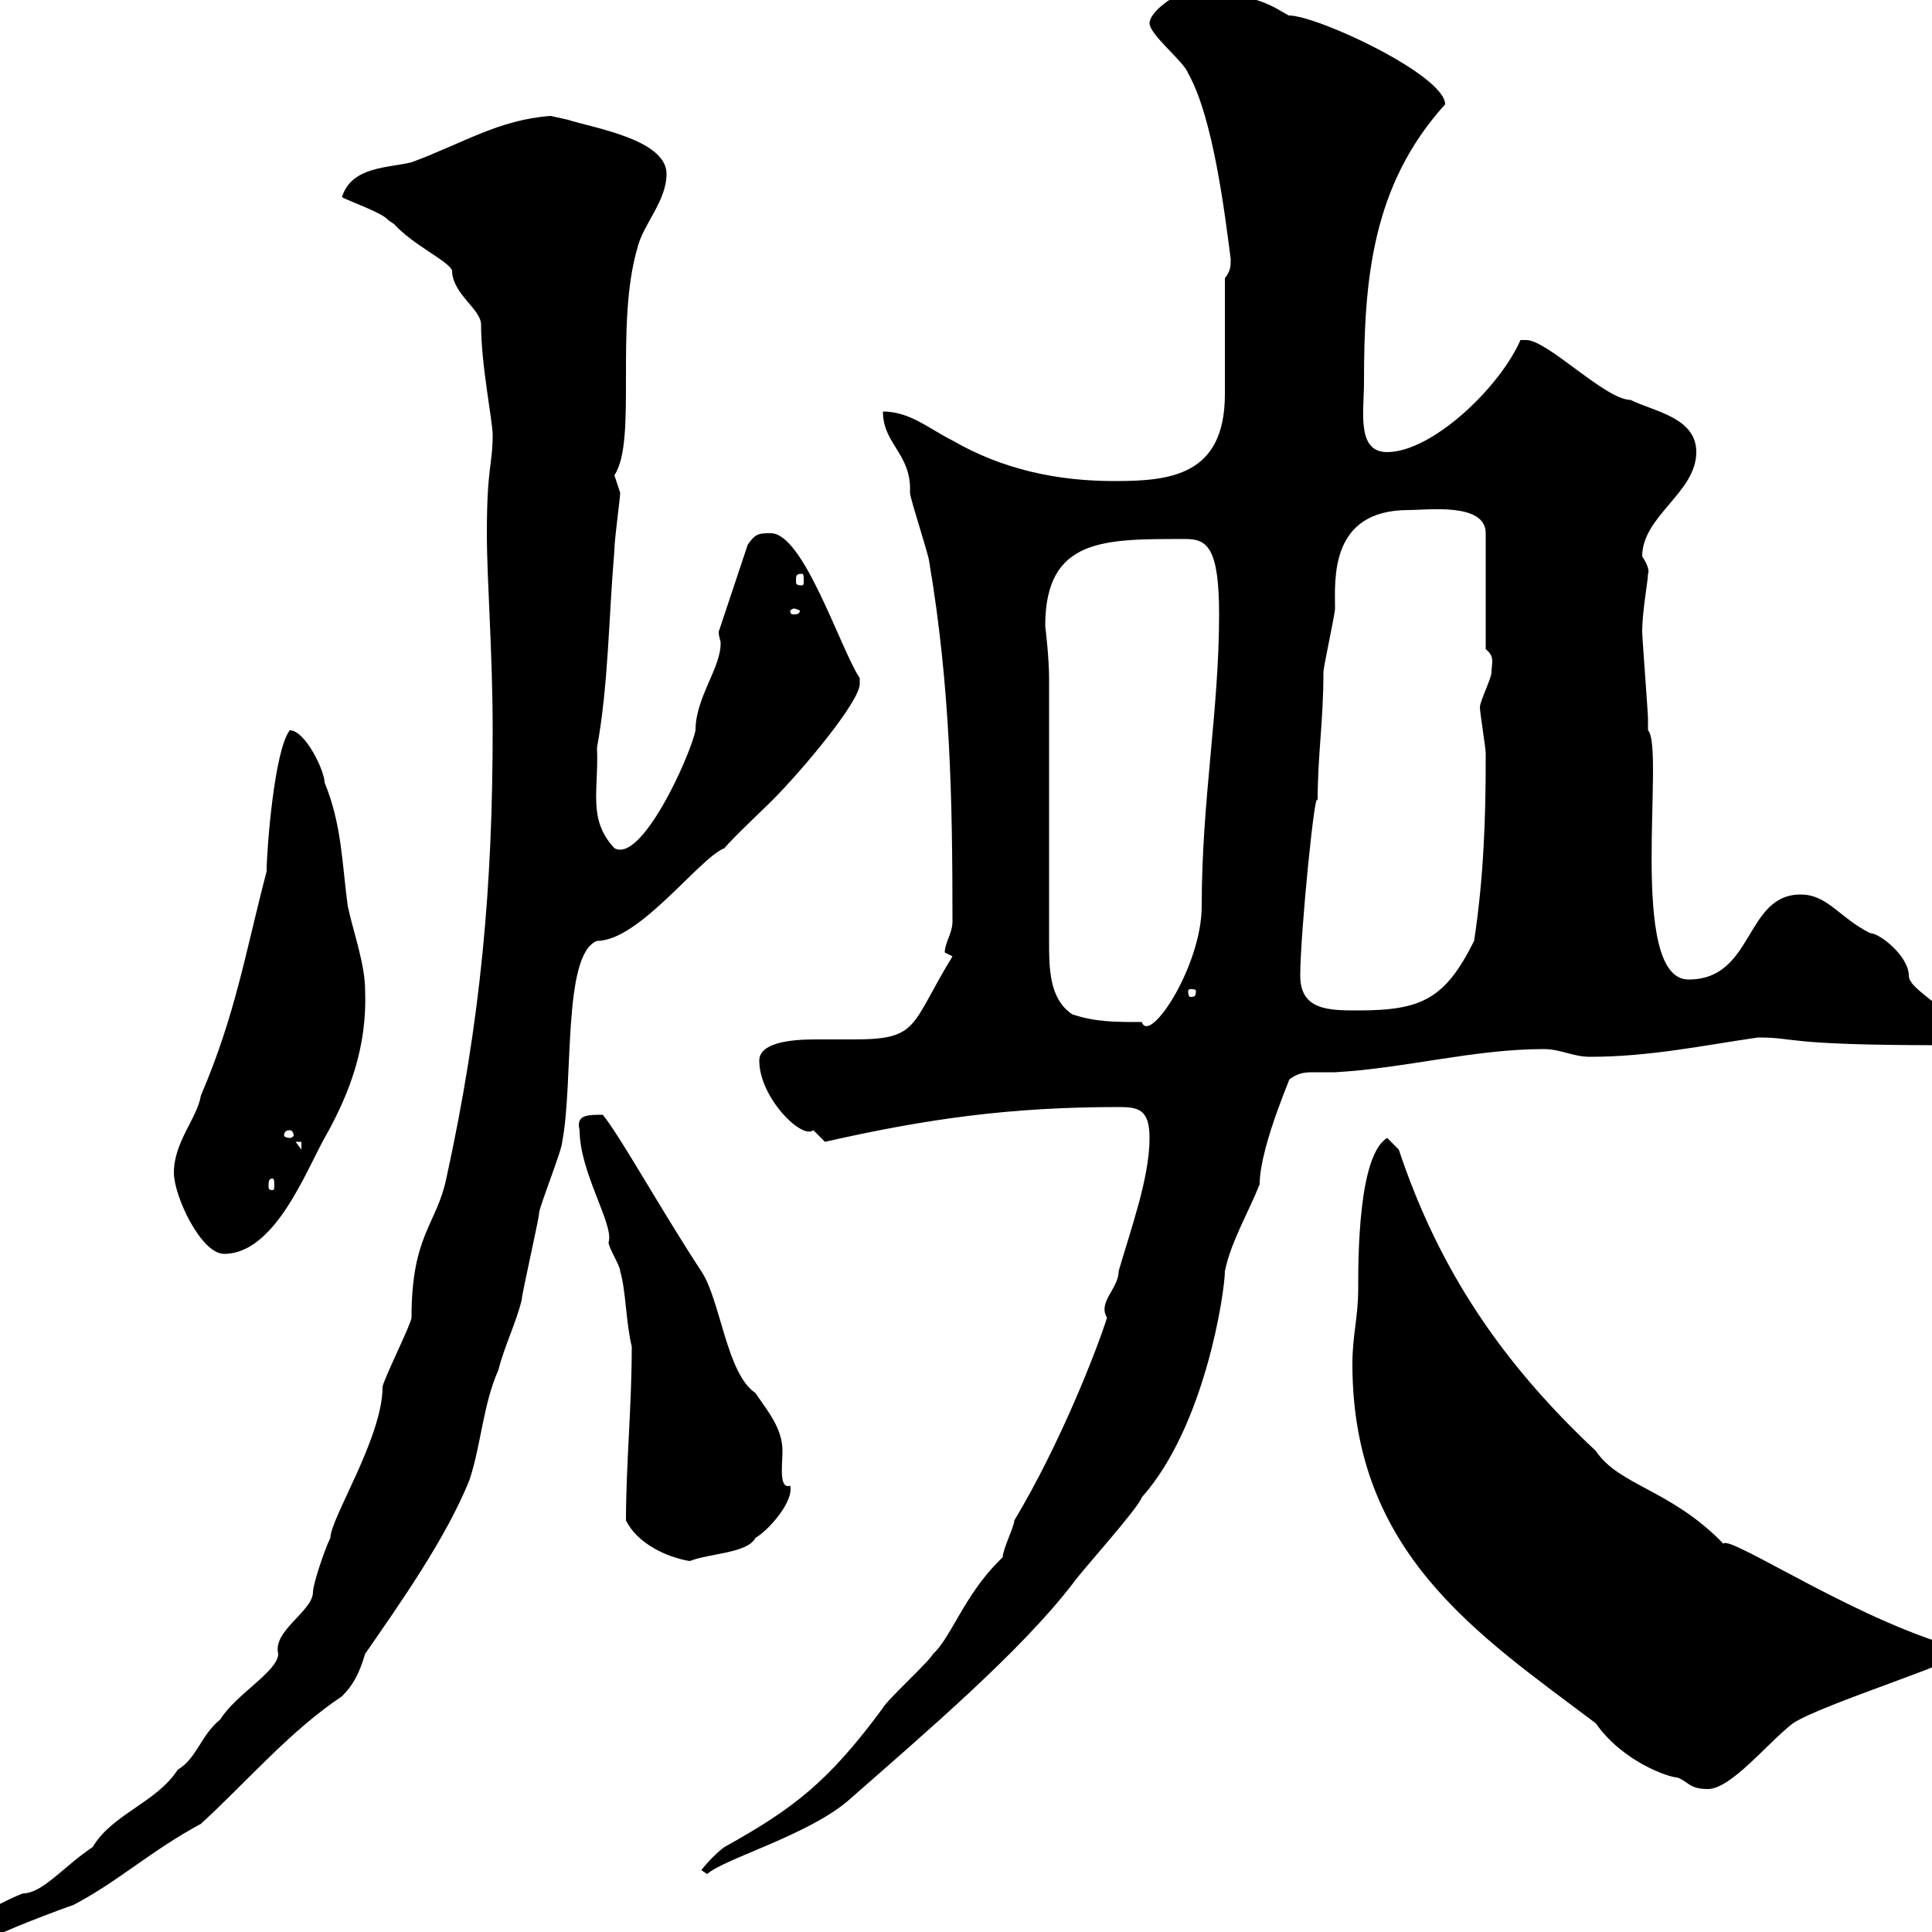 <svg xmlns="http://www.w3.org/2000/svg" xmlns:xlink="http://www.w3.org/1999/xlink" width="300" height="300"><path d="M-5.40 299.40C-5.40 301.50-4.50 301.20-1.80 301.20C0 300 9.60 296.40 11.40 295.80C18.30 292.20 23.40 287.40 31.20 283.20C38.40 276.60 45 268.80 53.10 263.40C54.90 261.60 55.80 259.80 56.70 256.80C62.10 249 69.30 238.80 72.90 229.80C74.70 224.40 75 218.10 77.40 212.70C78.30 209.10 80.10 205.50 81 201.90C81 201 83.70 189.30 83.70 188.40C83.70 187.50 87.30 178.50 87.30 177.30C89.10 168 87.30 148.20 92.70 146.10C99.30 146.10 108.60 133.20 112.50 131.70C113.40 130.50 119.10 125.10 119.70 124.50C124.80 119.40 133.50 108.90 133.50 106.20C133.50 106.20 133.50 105.30 133.50 105.30C130.50 100.80 124.80 82.80 119.70 82.80C117.90 82.80 117.30 82.80 116.10 84.60L111.60 98.10C111.60 99 111.90 99.30 111.90 99.90C111.90 103.80 108 108.30 108 113.40C107.10 117.60 99.60 134.10 95.40 131.70C91.20 127.20 93 122.70 92.70 116.10C94.50 106.20 94.50 96 95.40 85.50C95.40 83.70 96.30 77.40 96.30 76.50C96.30 76.50 95.40 73.80 95.40 73.80C99 68.40 95.40 50.70 99 38.40C99.90 34.80 103.50 31.20 103.50 27C103.50 21.60 91.80 19.80 88.20 18.60C88.20 18.60 85.50 18 85.50 18C77.40 18.60 72 22.20 63.90 25.20C60.30 26.10 54.60 25.80 53.10 30.60C54 31.20 59.40 33 60.30 34.20C60.30 34.20 61.20 34.80 61.20 34.80C64.20 38.10 69.60 40.50 70.20 42C70.20 45.60 74.70 48 74.70 50.40C74.70 56.70 76.50 65.40 76.50 67.50C76.50 72.30 75.60 72.30 75.60 82.80C75.60 90.30 76.50 101.10 76.50 113.40C76.50 137.40 74.70 158.40 69.30 183C67.80 190.20 63.90 191.70 63.90 204.60C63.90 205.50 59.40 214.50 59.40 215.40C59.40 223.20 51.30 235.80 51.30 238.80C50.40 240.60 48.60 246 48.60 247.20C48.60 250.20 42.30 253.20 43.20 256.80C43.20 259.50 36.60 263.10 34.20 267C31.20 269.40 30.60 273 27.60 274.80C24.30 279.90 17.40 281.70 14.40 286.80C9.90 289.80 6.60 294 3.60 294C1.80 294.60-5.40 298.20-5.40 299.40ZM108.90 290.40L109.80 291C112.50 288.60 125.40 285 131.70 279.60C144 268.80 158.40 256.50 166.50 246C167.70 244.20 176.70 234.30 177.30 232.50C187.20 221.40 190.20 200.40 190.20 197.40C191.10 192.90 193.80 188.40 195.60 183.90C195.60 177.60 201.60 164.70 200.10 167.70C201.60 166.50 202.80 166.50 204 166.50C205.20 166.50 206.10 166.50 207.30 166.50C218.10 165.90 228.90 162.90 239.70 162.90C242.40 162.90 244.20 164.10 246.90 164.10C256.20 164.10 264.60 162.30 273 161.10C279.30 161.10 276.30 162.30 301.80 162.30C301.80 162.30 303.60 160.50 303.60 160.50C303.60 156.60 296.40 153.90 296.40 151.50C296.40 148.50 291.90 144.90 290.40 144.90C285.60 142.50 283.80 138.90 279.60 138.90C270.90 138.90 272.40 152.10 262.20 152.10C252.60 152.10 258.60 116.10 255.90 113.40C255.90 113.40 255.90 111.60 255.90 111.60C255.90 110.70 255 99 255 98.10C255 94.80 255.90 90.30 255.90 89.10C256.20 88.50 255.60 87.30 255 86.40C255 80.10 263.40 76.50 263.40 70.20C263.40 64.80 256.80 63.90 253.20 62.10C249.30 62.10 240.30 52.80 237 52.80C237 52.80 236.10 52.80 236.10 52.80C232.80 60.30 222.30 70.20 215.40 70.20C210.60 70.20 211.80 63.90 211.80 59.40C211.80 43.50 213 28.80 224.40 16.20C224.40 11.70 204.60 2.40 200.10 2.40C197.40 0.90 195-1.20 184.50-1.20C182.70-1.20 178.50 1.80 178.50 3.60C178.50 5.40 183.90 9.60 184.50 11.40C188.40 18.30 190.20 33.30 191.10 40.20C191.10 41.40 191.10 42 190.20 43.20C190.20 45.60 190.20 58.20 190.20 61.20C190.20 73.80 181.80 74.70 173.10 74.70C164.10 74.70 155.70 72.90 147.90 68.40C144.30 66.60 141.30 63.90 137.10 63.90C137.10 69 141.60 70.50 141.30 76.50C141.30 77.40 144.30 86.40 144.30 87.30C147.60 106.80 147.90 124.50 147.90 143.10C147.90 144.90 146.70 146.40 146.70 147.90C146.70 147.90 147.90 148.50 147.90 148.50C141.30 159.30 142.80 161.40 132.60 161.40C130.80 161.40 128.70 161.40 126.60 161.40C122.40 161.40 117.90 162 117.90 164.70C117.90 170.40 124.50 177 126.30 175.50C126.30 175.50 128.10 177.30 128.10 177.30C144 173.70 156.90 171.90 173.70 171.90C176.70 171.90 178.50 172.20 178.50 176.70C178.50 183 175.50 191.10 173.70 197.40C173.70 200.10 170.40 202.20 171.90 204.60C170.40 209.40 164.70 224.10 157.50 236.10C157.50 237 155.70 240.60 155.70 241.80C155.70 241.80 155.10 242.40 155.10 242.40C149.70 247.80 147.60 254.40 144.90 256.80C144.30 258 137.70 264 137.10 265.20C128.70 276.60 123.30 280.80 112.50 286.80C111.60 287.40 109.80 289.20 108.90 290.40ZM210 211.80C210 241.20 229.50 253.80 247.80 267.60C252 273.60 259.20 276 260.40 276C262.20 276.60 262.20 277.80 265.20 277.80C268.80 277.80 274.50 270.60 278.40 267.60C282.90 264.60 305.40 257.70 305.40 256.20C289.80 252.60 268.50 238.20 267.60 239.70C259.50 231.30 251.40 230.70 247.80 225.30C233.40 211.80 223.50 197.40 217.20 178.50L215.40 176.70C210.90 179.40 210.90 195.30 210.90 200.10C210.90 204.60 210 207.30 210 211.80ZM97.20 236.10C99 239.70 103.50 241.80 107.10 242.40C110.10 241.20 116.10 241.20 117.30 238.80C119.40 237.60 123.30 233.10 122.70 230.70C120.90 231.30 121.50 227.40 121.50 225.30C121.50 221.70 119.10 219 117.30 216.30C112.80 213.30 111.90 201.90 108.90 197.40C102.60 187.80 96.30 176.40 93.60 173.10C91.20 173.10 89.40 173.10 90 175.50C90 182.10 95.40 190.20 94.50 192.90C94.50 193.80 96.30 196.50 96.30 197.40C97.20 200.40 97.20 205.50 98.10 209.10C98.10 218.40 97.20 227.40 97.20 236.10ZM27 182.10C27 185.70 31.20 194.70 34.80 194.70C42.60 194.70 47.40 182.10 50.40 176.70C54.30 169.80 57 162.60 56.70 153.90C56.70 149.70 54.90 144.90 54 140.70C53.10 134.10 53.10 128.10 50.40 121.50C50.40 119.70 47.40 113.40 45 113.40C42.60 116.40 41.40 132 41.40 135.30C38.10 147.90 36.60 157.50 31.20 170.10C30.60 173.70 27 177.30 27 182.10ZM42.30 183C42.60 183 42.60 183.60 42.60 184.20C42.60 184.50 42.60 184.80 42.30 184.80C41.70 184.80 41.70 184.50 41.70 184.20C41.70 183.60 41.70 183 42.30 183ZM45.90 177.30L46.80 177.30L46.80 178.50ZM45 175.50C45.30 175.50 45.60 175.80 45.60 176.40C45.60 176.40 45.30 176.70 45 176.70C44.40 176.70 44.10 176.40 44.10 176.40C44.10 175.80 44.40 175.50 45 175.50ZM166.50 157.50C162.90 155.10 162.90 150.30 162.90 146.10L162.90 105.30C162.90 102 162.30 97.20 162.30 97.20C162.30 83.40 171.60 83.70 184.20 83.70C187.50 83.70 189.30 85.20 189.30 95.40C189.30 110.40 186.60 124.20 186.60 140.70C186.60 150 178.50 162.30 177.30 158.70C173.10 158.70 170.10 158.70 166.50 157.50ZM201.90 151.50C201.90 144.90 204.30 120.90 204.60 124.50C204.60 117 205.50 112.20 205.50 104.40C205.50 103.50 207.30 95.40 207.30 94.50C207.30 90 206.40 79.20 218.70 79.20C221.70 79.20 230.70 78 230.70 82.80L230.70 100.80C232.20 102 231.60 102.90 231.60 104.40C231.60 105.30 229.80 108.90 229.80 109.80C229.80 110.70 230.70 116.10 230.70 117C230.70 117.90 230.70 117.90 230.70 117.90C230.70 126.90 230.40 136.20 228.90 146.10C224.40 155.10 220.80 156.90 210.90 156.90C206.40 156.90 201.90 156.90 201.90 151.50ZM185.70 153.90C185.70 154.80 185.40 154.80 184.80 154.80C184.80 154.80 184.50 154.80 184.50 153.90C184.50 153.60 184.80 153.60 184.80 153.60C185.40 153.60 185.70 153.60 185.70 153.90ZM123.30 94.50C123.60 94.50 124.20 94.80 124.20 94.80C124.20 95.40 123.60 95.40 123.30 95.40C123 95.40 122.70 95.40 122.70 94.80C122.70 94.80 123 94.50 123.30 94.50ZM124.50 89.10C124.80 89.10 124.80 89.40 124.80 90.30C124.80 90.60 124.80 90.90 124.50 90.90C123.60 90.90 123.60 90.60 123.60 90.30C123.60 89.40 123.60 89.10 124.50 89.10Z"/></svg>